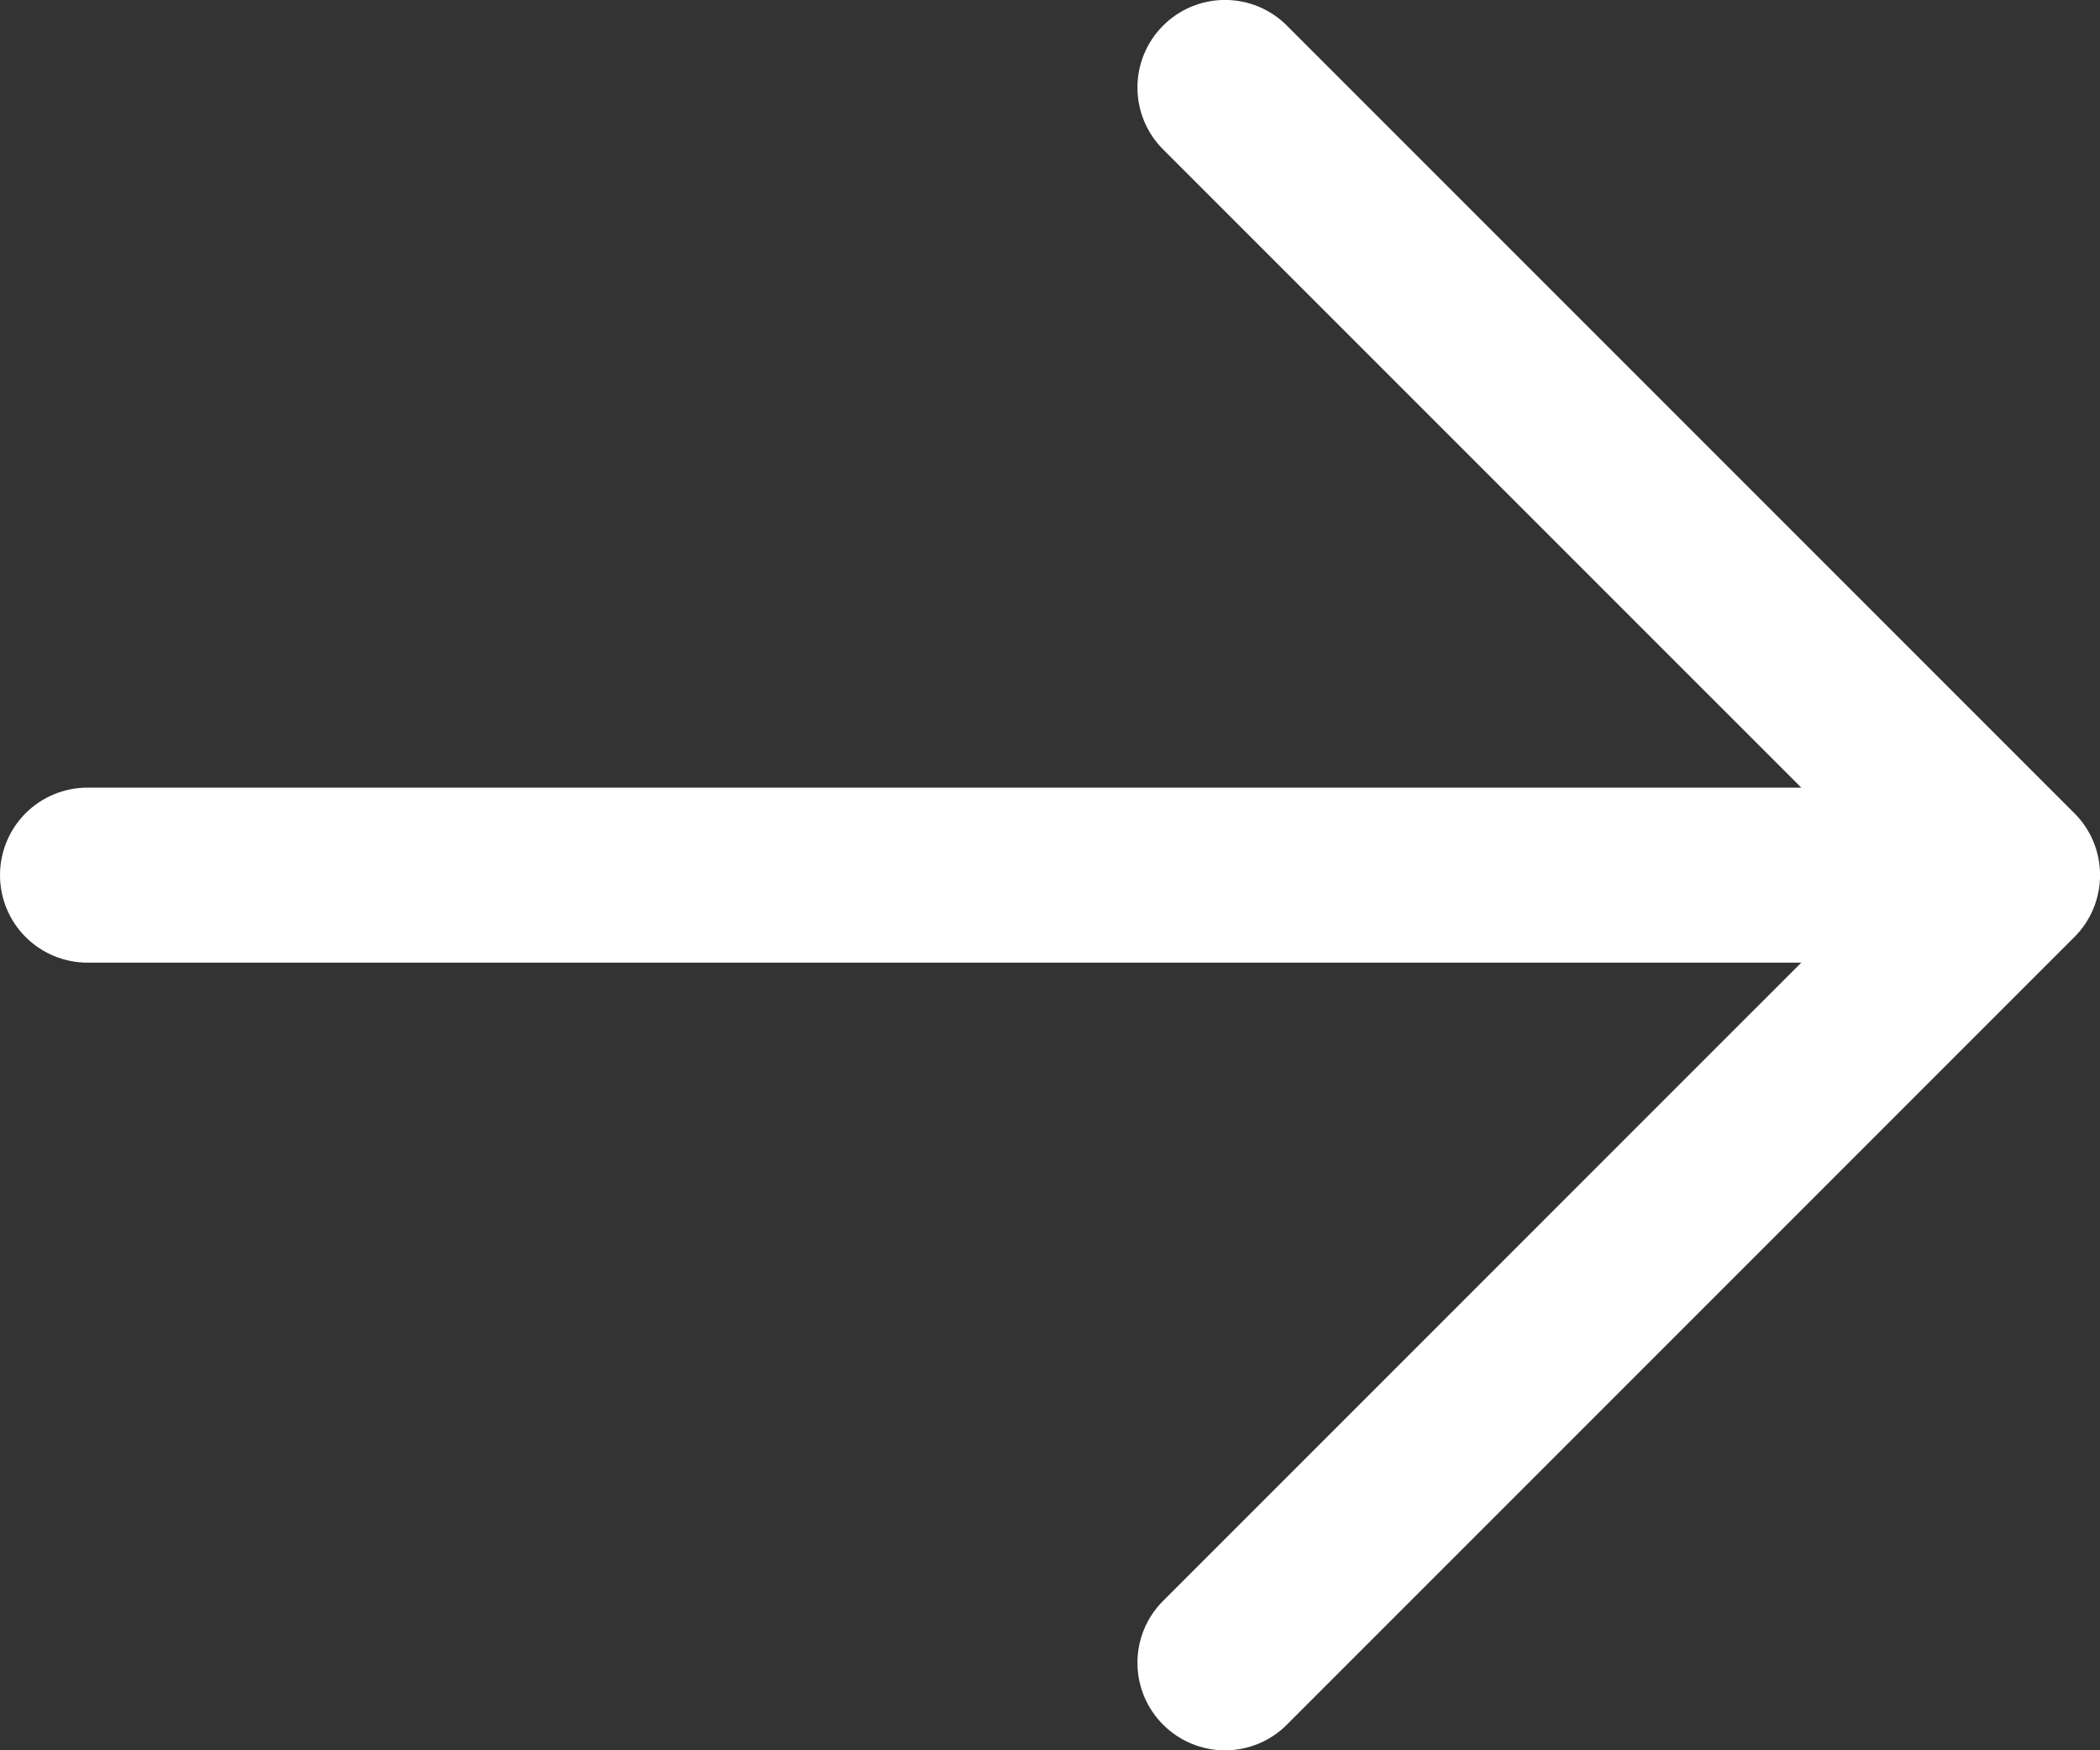 <svg width="36" height="30" viewBox="0 0 36 30" fill="none" xmlns="http://www.w3.org/2000/svg">
<rect x="0" y="0" width="36" height="30" fill="#333333" stroke="none"/>
<path d="M35.561 16.061L22.061 29.561C21.78 29.843 21.398 30.001 21 30.001C20.602 30.001 20.22 29.843 19.939 29.561C19.657 29.28 19.499 28.898 19.499 28.5C19.499 28.102 19.657 27.72 19.939 27.439L30.879 16.5H1.5C1.102 16.5 0.721 16.342 0.439 16.061C0.158 15.779 0 15.398 0 15C0 14.602 0.158 14.22 0.439 13.939C0.721 13.658 1.102 13.5 1.5 13.5H30.879L19.939 2.561C19.657 2.28 19.499 1.898 19.499 1.5C19.499 1.102 19.657 0.72 19.939 0.439C20.22 0.157 20.602 -0.001 21 -0.001C21.398 -0.001 21.78 0.157 22.061 0.439L35.561 13.939C35.701 14.078 35.811 14.243 35.887 14.425C35.962 14.607 36.001 14.803 36.001 15C36.001 15.197 35.962 15.392 35.887 15.574C35.811 15.756 35.701 15.922 35.561 16.061Z" fill="white"/>
</svg>
